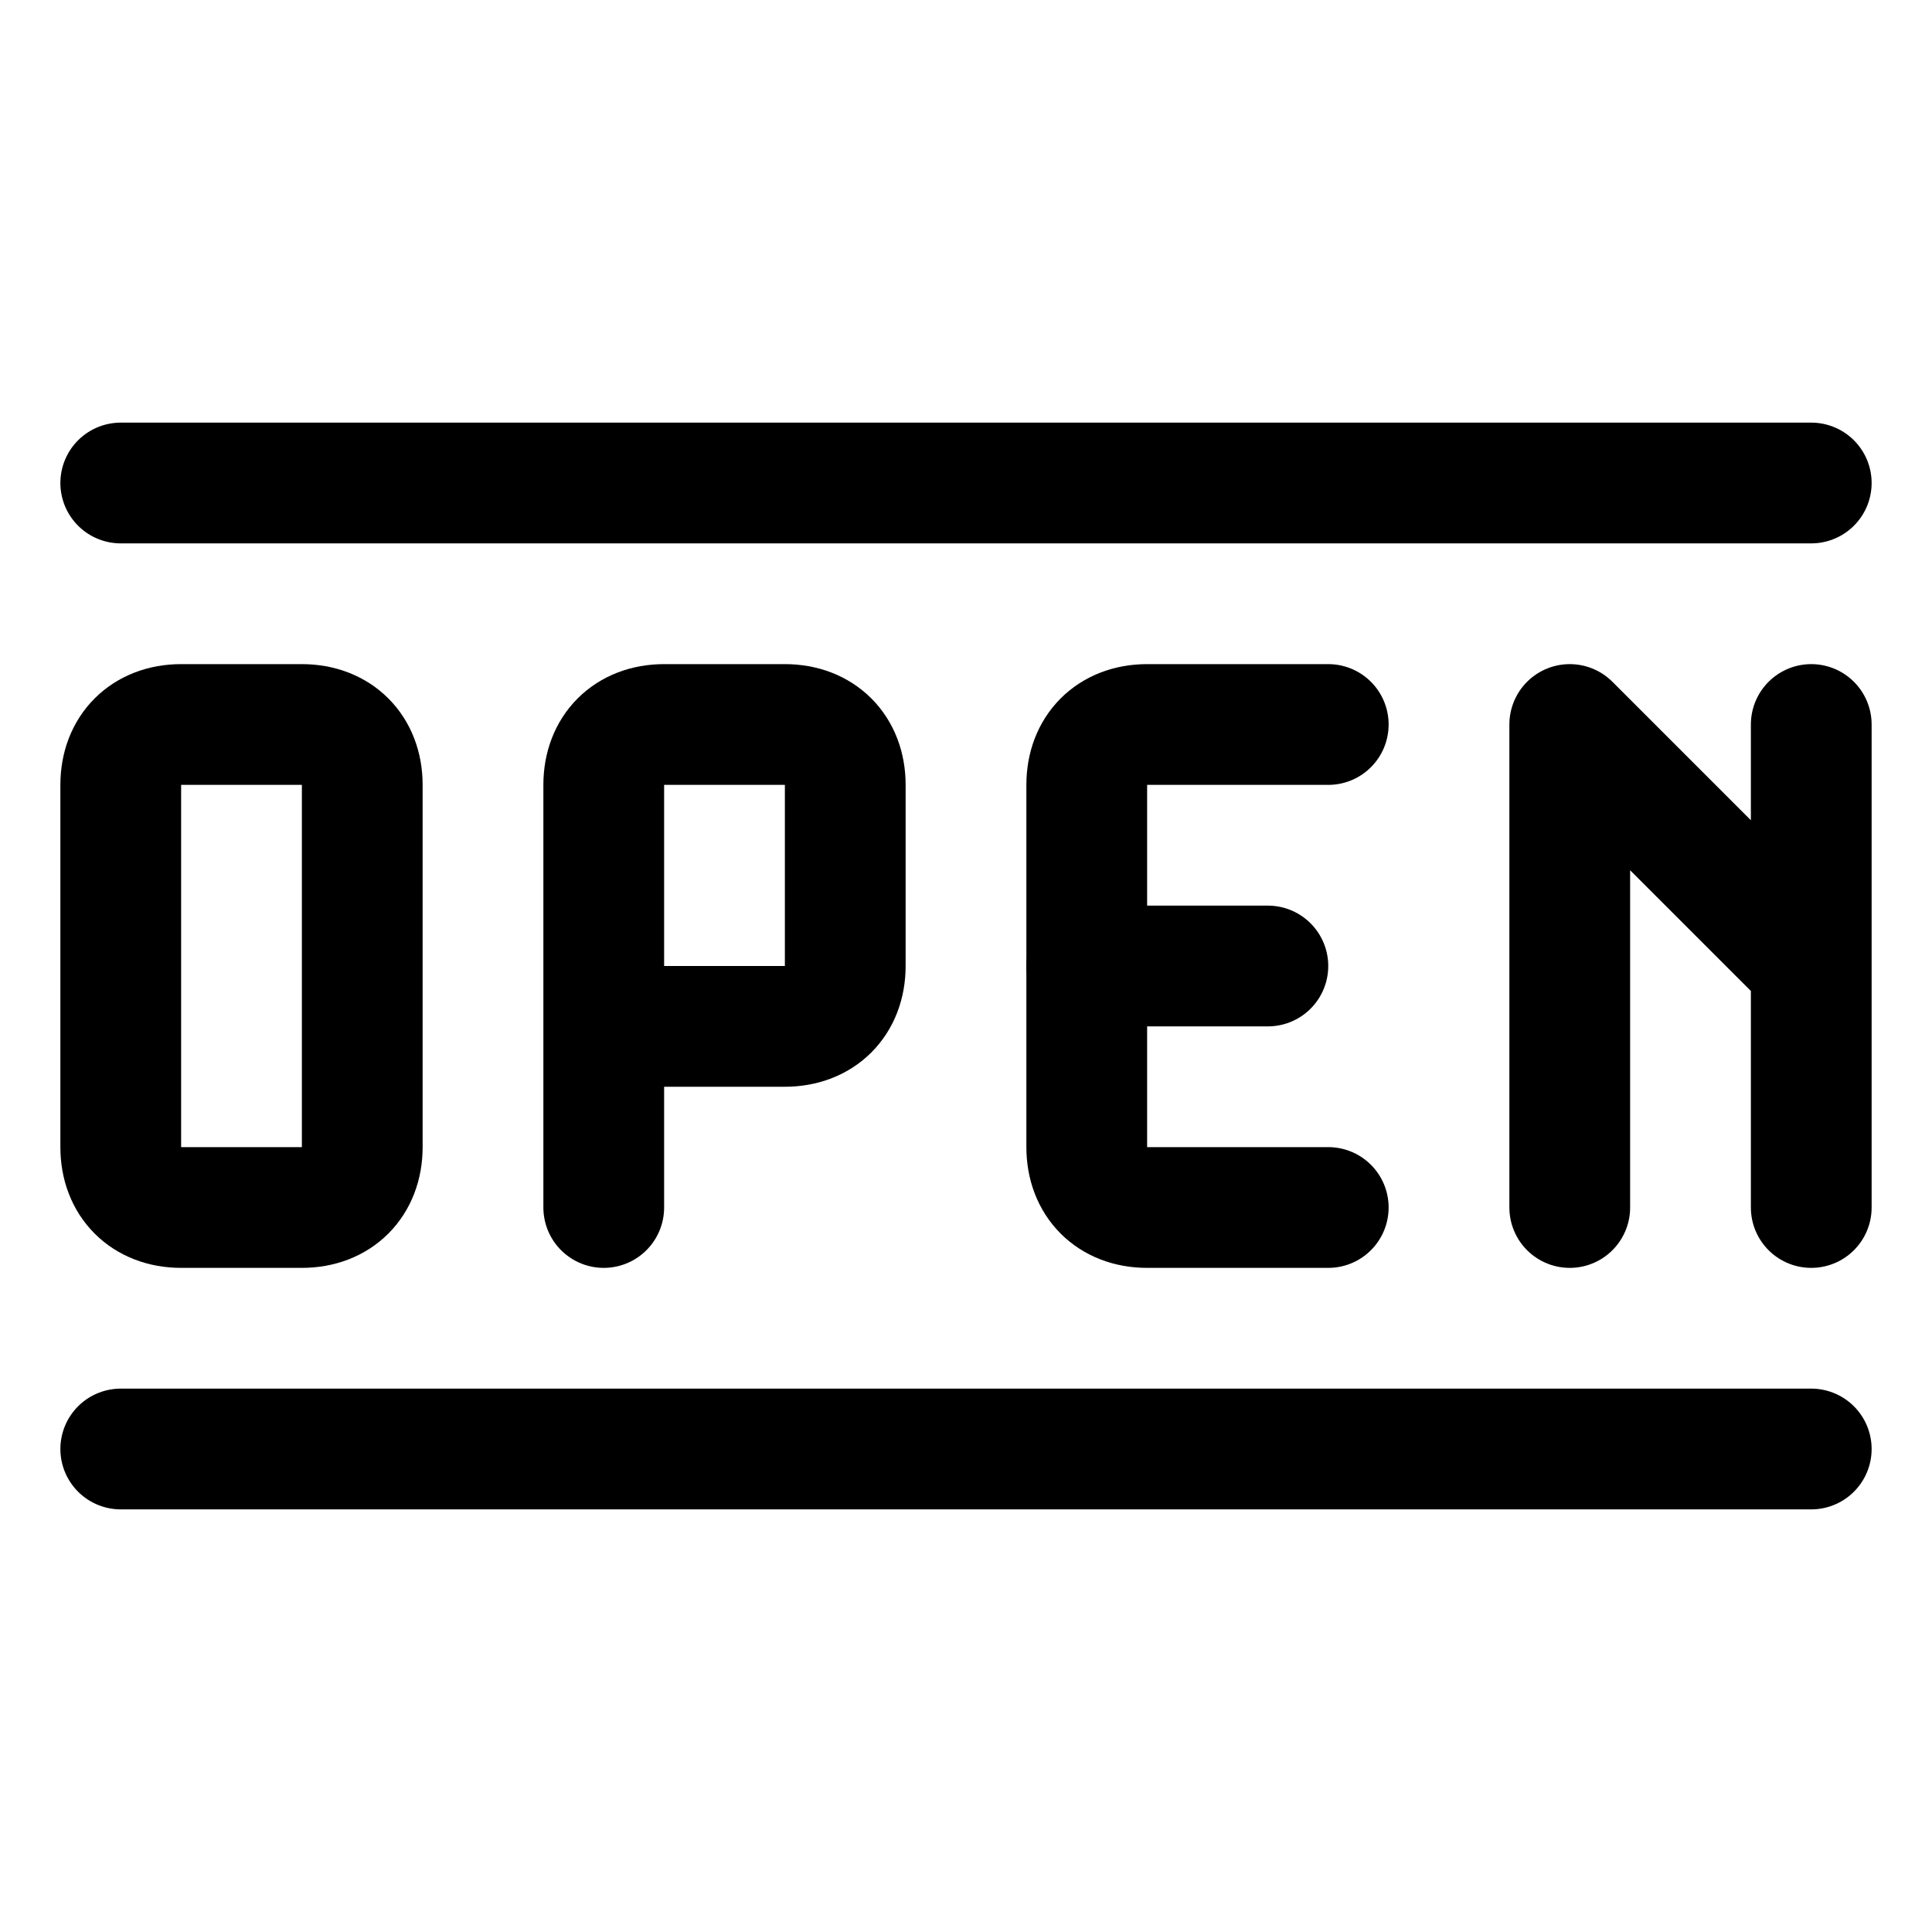 <?xml version="1.0" ?><svg enable-background="new 0 0 32 32" version="1.1" viewBox="0 0 32 32" xml:space="preserve" xmlns="http://www.w3.org/2000/svg" xmlns:xlink="http://www.w3.org/1999/xlink"><g id="Christmas"/><g id="Shop_1_"><g id="open"><g id="Open"><path d="M6,19v-6c0-0.6-0.4-1-1-1     H3c-0.6,0-1,0.4-1,1v6c0,0.6,0.4,1,1,1h2C5.6,20,6,19.6,6,19z" fill="none" stroke="#000000" stroke-linecap="round" stroke-miterlimit="10" stroke-width="2"/><path d="M10,20v-3v-4     c0-0.6,0.4-1,1-1h2c0.6,0,1,0.4,1,1v3c0,0.6-0.4,1-1,1h-2" fill="none" stroke="#000000" stroke-linecap="round" stroke-miterlimit="10" stroke-width="2"/><polyline fill="none" points="     26,20 26,17 26,12 30,16 30,12 30,20    " stroke="#000000" stroke-linecap="round" stroke-linejoin="round" stroke-miterlimit="10" stroke-width="2"/><path d="M22,20h-3     c-0.6,0-1-0.4-1-1v-6c0-0.6,0.4-1,1-1h3" fill="none" stroke="#000000" stroke-linecap="round" stroke-miterlimit="10" stroke-width="2"/><line fill="none" stroke="#000000" stroke-linecap="round" stroke-miterlimit="10" stroke-width="2" x1="21" x2="18" y1="16" y2="16"/></g><line fill="none" stroke="#000000" stroke-linecap="round" stroke-miterlimit="10" stroke-width="2" x1="2" x2="30" y1="8" y2="8"/><line fill="none" stroke="#000000" stroke-linecap="round" stroke-miterlimit="10" stroke-width="2" x1="2" x2="30" y1="24" y2="24"/></g></g></svg>